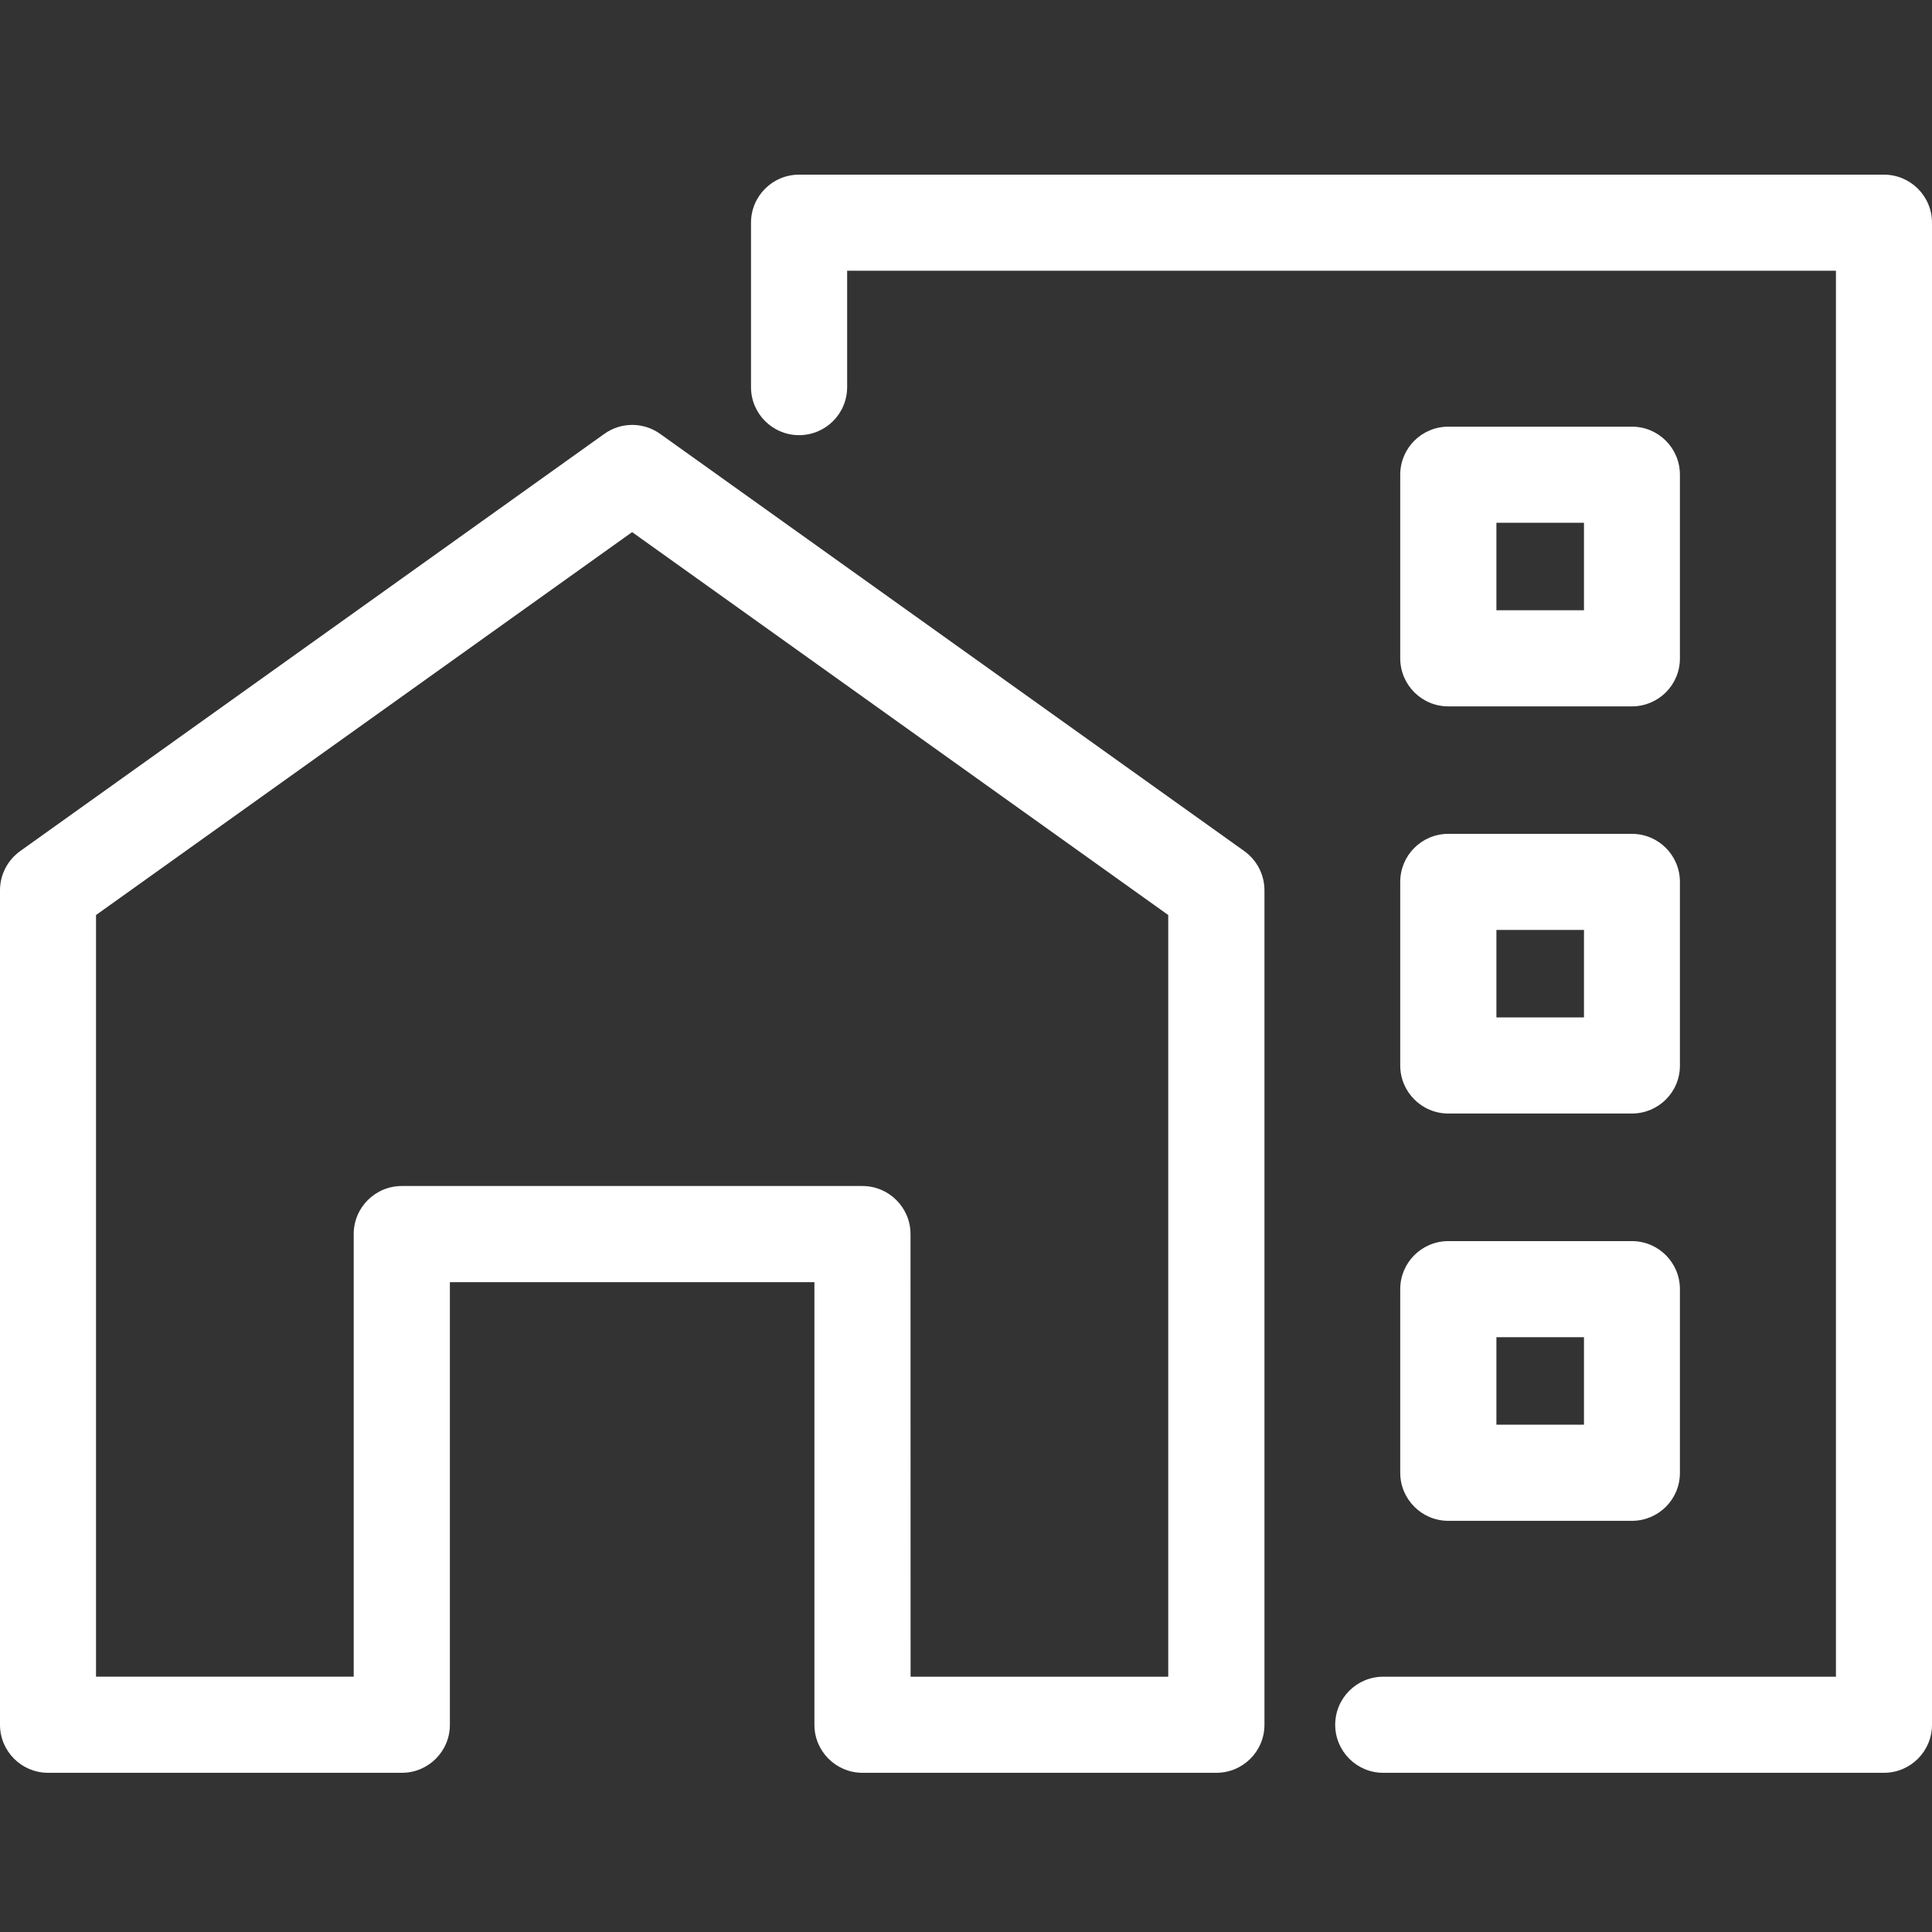 <?xml version="1.0" encoding="utf-8"?>
<!-- Generator: Adobe Illustrator 14.0.0, SVG Export Plug-In . SVG Version: 6.00 Build 43363)  -->
<!DOCTYPE svg PUBLIC "-//W3C//DTD SVG 1.1//EN" "http://www.w3.org/Graphics/SVG/1.1/DTD/svg11.dtd">
<svg version="1.1" id="Calque_1" xmlns="http://www.w3.org/2000/svg" xmlns:xlink="http://www.w3.org/1999/xlink" x="0px" y="0px"
	 width="50px" height="50px" viewBox="0 0 50 50" enable-background="new 0 0 50 50" xml:space="preserve">
<rect x="0" y="0" width="50" height="50" fill="#333333" stroke="none"/>
<g id="transport" display="none">
	<g display="inline">
		<path fill="#4D5874" d="M13.571,30.477c-2.232,0-4.048,1.816-4.048,4.047c0,2.232,1.816,4.052,4.048,4.052
			c2.232,0,4.048-1.816,4.048-4.052C17.619,32.293,15.803,30.477,13.571,30.477z M13.571,36.191c-0.919,0-1.667-0.748-1.667-1.668
			c0-0.918,0.748-1.666,1.667-1.666c0.919,0,1.667,0.748,1.667,1.666C15.237,35.443,14.49,36.191,13.571,36.191z"/>
		<path fill="#4D5874" d="M36.428,30.477c-2.229,0-4.047,1.816-4.047,4.047c0,2.232,1.816,4.052,4.047,4.052
			c2.232,0,4.049-1.816,4.049-4.052C40.477,32.293,38.66,30.477,36.428,30.477z M36.428,36.191c-0.918,0-1.666-0.748-1.666-1.668
			c0-0.918,0.748-1.666,1.666-1.666c0.92,0,1.668,0.748,1.668,1.666C38.096,35.443,37.348,36.191,36.428,36.191z"/>
		<path fill="#4D5874" d="M39.287,0H10.713C6.906,0,3.809,3.097,3.809,6.904v32.383c0,2.346,1.628,4.303,3.81,4.84v2.779
			c0,1.707,1.388,3.094,3.095,3.094h3.81c1.707,0,3.095-1.387,3.095-3.094v-2.621h14.762v2.621c0,1.707,1.389,3.094,3.096,3.094
			h3.812c1.705,0,3.094-1.387,3.094-3.094v-2.779c2.184-0.537,3.812-2.494,3.812-4.84V6.904C46.191,3.097,43.094,0,39.287,0z
			 M15.237,46.906c0,0.395-0.32,0.713-0.714,0.713h-3.81c-0.394,0-0.713-0.318-0.713-0.713v-2.621h5.237V46.906z M39.287,47.619
			h-3.811c-0.396,0-0.718-0.318-0.718-0.713v-2.621H40v2.621C40,47.301,39.68,47.619,39.287,47.619z M41.191,41.904H8.809
			c-1.444,0-2.619-1.174-2.619-2.617V25.442c1.213,1.056,2.792,1.701,4.523,1.701h28.574c1.73,0,3.309-0.646,4.521-1.701v13.845
			C43.809,40.73,42.635,41.904,41.191,41.904z M39.287,24.762H10.713c-2.494,0-4.523-2.029-4.523-4.524V6.904
			c0-2.494,2.029-4.524,4.523-4.524h28.574c2.494,0,4.521,2.03,4.521,4.524v13.333C43.809,22.733,41.781,24.762,39.287,24.762z"/>
		<path fill="#4D5874" d="M31.666,4.812H18.334c-0.658,0-1.191,0.533-1.191,1.19s0.533,1.19,1.191,1.19h13.332
			c0.658,0,1.191-0.533,1.191-1.19S32.324,4.812,31.666,4.812z"/>
	</g>
</g>
<g id="habitats" display="none">
	<g display="inline">
		<g>
			<path fill="#4D5874" d="M42.445,18.047H37.67c-0.689,0-1.25-0.56-1.25-1.25v-4.775c0-0.69,0.561-1.25,1.25-1.25h4.775
				c0.688,0,1.25,0.56,1.25,1.25v4.775C43.695,17.487,43.135,18.047,42.445,18.047L42.445,18.047z M38.92,15.547h2.275v-2.275H38.92
				V15.547L38.92,15.547z"/>
		</g>
		<g>
			<path fill="#4D5874" d="M42.445,28.639H37.67c-0.689,0-1.25-0.561-1.25-1.25v-4.776c0-0.69,0.561-1.25,1.25-1.25h4.775
				c0.688,0,1.25,0.56,1.25,1.25v4.776C43.695,28.078,43.135,28.639,42.445,28.639L42.445,28.639z M38.92,26.139h2.275v-2.276H38.92
				V26.139L38.92,26.139z"/>
		</g>
		<g>
			<path fill="#4D5874" d="M42.445,39.23H37.67c-0.689,0-1.25-0.562-1.25-1.25v-4.775c0-0.689,0.561-1.25,1.25-1.25h4.775
				c0.688,0,1.25,0.561,1.25,1.25v4.775C43.695,38.671,43.135,39.23,42.445,39.23L42.445,39.23z M38.92,36.73h2.275v-2.275H38.92
				V36.73L38.92,36.73z"/>
		</g>
		<g>
			<path fill="#4D5874" d="M31.637,45.784h-9.203c-0.69,0-1.25-0.56-1.25-1.25V33.021h-9.481v11.513c0,0.69-0.56,1.25-1.25,1.25
				H1.25c-0.69,0-1.25-0.56-1.25-1.25V22.83c0-0.404,0.195-0.783,0.523-1.018L15.717,10.96c0.435-0.311,1.019-0.311,1.453,0
				l15.193,10.853c0.328,0.234,0.521,0.613,0.521,1.018v21.704C32.887,45.225,32.326,45.784,31.637,45.784L31.637,45.784z
				 M23.684,43.284h6.703V23.473l-13.943-9.959L2.5,23.473v19.812h6.703V31.771c0-0.689,0.56-1.25,1.25-1.25h11.981
				c0.69,0,1.25,0.561,1.25,1.25V43.284L23.684,43.284z"/>
		</g>
		<g>
			<path fill="#4D5874" d="M49,45.784H35.977c-0.688,0-1.25-0.56-1.25-1.25s0.562-1.25,1.25-1.25H47.75V6.717H22.034v3.026
				c0,0.69-0.56,1.25-1.25,1.25s-1.25-0.56-1.25-1.25V5.467c0-0.69,0.56-1.25,1.25-1.25H49c0.689,0,1.25,0.56,1.25,1.25v39.067
				C50.25,45.225,49.689,45.784,49,45.784L49,45.784z"/>
		</g>
	</g>
</g>
<g>
	<path fill="#FFFFFF" d="M42.234,18.281h-4.752c-0.688,0-1.244-0.558-1.244-1.244v-4.752c0-0.687,0.558-1.243,1.244-1.243h4.752
		c0.687,0,1.242,0.557,1.242,1.243v4.752C43.479,17.724,42.921,18.281,42.234,18.281L42.234,18.281z M38.727,15.793h2.266v-2.264
		h-2.266V15.793L38.727,15.793z"/>
</g>
<g>
	<path fill="#FFFFFF" d="M42.234,28.818h-4.752c-0.688,0-1.244-0.559-1.244-1.243v-4.752c0-0.688,0.558-1.243,1.244-1.243h4.752
		c0.687,0,1.242,0.557,1.242,1.243v4.752C43.479,28.262,42.921,28.818,42.234,28.818L42.234,28.818z M38.727,26.331h2.266v-2.264
		h-2.266V26.331L38.727,26.331z"/>
</g>
<g>
	<path fill="#FFFFFF" d="M42.234,39.359h-4.752c-0.688,0-1.244-0.56-1.244-1.244v-4.752c0-0.688,0.558-1.243,1.244-1.243h4.752
		c0.687,0,1.242,0.557,1.242,1.243v4.752C43.479,38.802,42.921,39.359,42.234,39.359L42.234,39.359z M38.727,36.871h2.266v-2.264
		h-2.266V36.871L38.727,36.871z"/>
</g>
<g>
	<path fill="#FFFFFF" d="M31.479,45.88h-9.158c-0.687,0-1.244-0.557-1.244-1.243V33.182h-9.434v11.455
		c0,0.688-0.557,1.243-1.244,1.243H1.244C0.557,45.88,0,45.323,0,44.637V23.04c0-0.401,0.194-0.778,0.521-1.013l15.118-10.798
		c0.432-0.31,1.013-0.31,1.446,0l15.118,10.798c0.326,0.234,0.521,0.611,0.521,1.013v21.597
		C32.725,45.323,32.167,45.88,31.479,45.88L31.479,45.88z M23.566,43.393h6.668V23.681l-13.875-9.91l-13.874,9.91v19.711h6.669
		V31.938c0-0.688,0.557-1.244,1.244-1.244H22.32c0.687,0,1.244,0.559,1.244,1.244L23.566,43.393L23.566,43.393z"/>
</g>
<g>
	<path fill="#FFFFFF" d="M48.757,45.88H35.798c-0.687,0-1.243-0.557-1.243-1.243c0-0.688,0.557-1.244,1.243-1.244h11.716V7.007
		h-25.59v3.012c0,0.687-0.557,1.243-1.244,1.243s-1.244-0.557-1.244-1.243V5.764c0-0.688,0.557-1.244,1.244-1.244h28.076
		C49.443,4.52,50,5.076,50,5.764v38.873C50,45.323,49.443,45.88,48.757,45.88L48.757,45.88z"/>
</g>
</svg>
